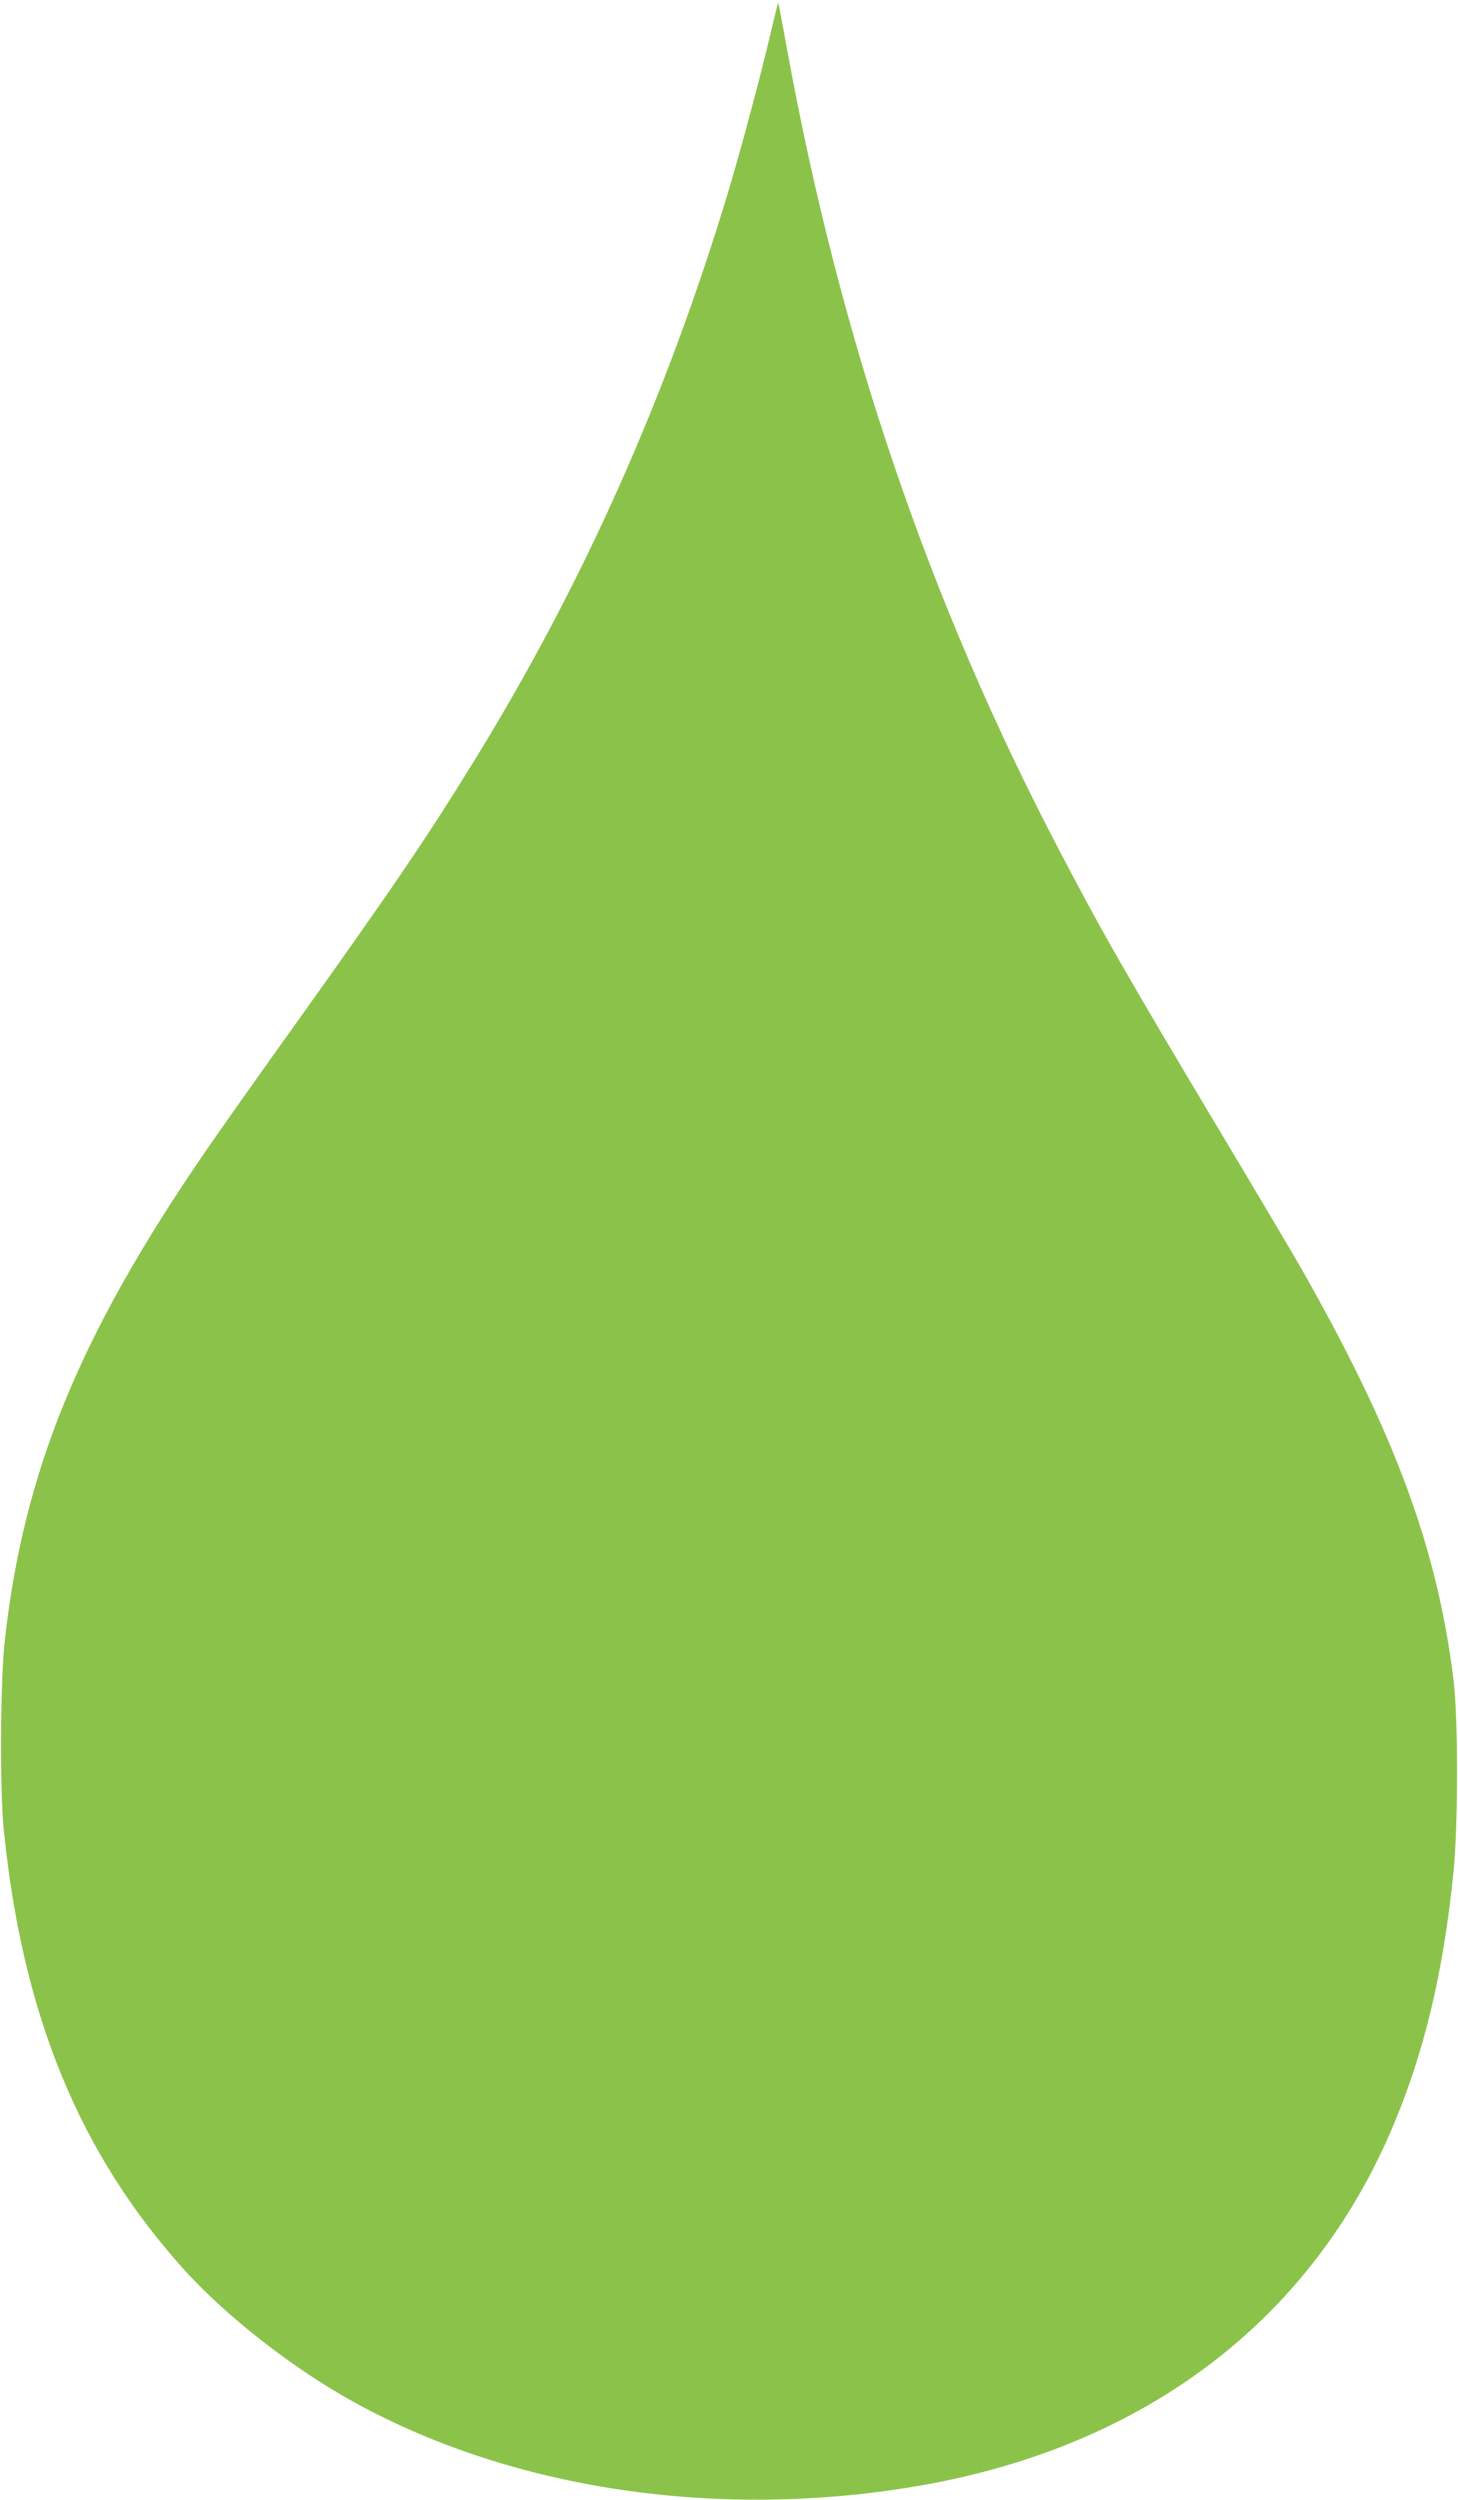 <?xml version="1.0" standalone="no"?>
<!DOCTYPE svg PUBLIC "-//W3C//DTD SVG 20010904//EN"
 "http://www.w3.org/TR/2001/REC-SVG-20010904/DTD/svg10.dtd">
<svg version="1.0" xmlns="http://www.w3.org/2000/svg"
 width="747pt" height="1280pt" viewBox="0 0 747 1280"
 preserveAspectRatio="xMidYMid meet">
<g transform="translate(0,1280) scale(0.1,-0.1)"
fill="#8bc34a" stroke="none">
<path d="M3951 12642 c-44 -193 -156 -613 -221 -827 -314 -1042 -738 -1994
-1288 -2890 -242 -395 -429 -670 -922 -1360 -185 -258 -395 -555 -467 -660
-647 -941 -933 -1640 -1029 -2510 -22 -197 -25 -750 -6 -950 94 -959 389
-1677 936 -2278 207 -226 526 -477 823 -646 822 -467 1903 -630 2948 -446
1149 203 1997 850 2413 1841 161 382 257 787 309 1299 24 246 24 786 0 985
-84 674 -298 1255 -773 2093 -46 81 -221 376 -388 655 -510 852 -637 1074
-855 1491 -668 1271 -1125 2614 -1396 4095 -25 137 -46 251 -48 252 -1 1 -17
-64 -36 -144z"/>
</g>
</svg>
